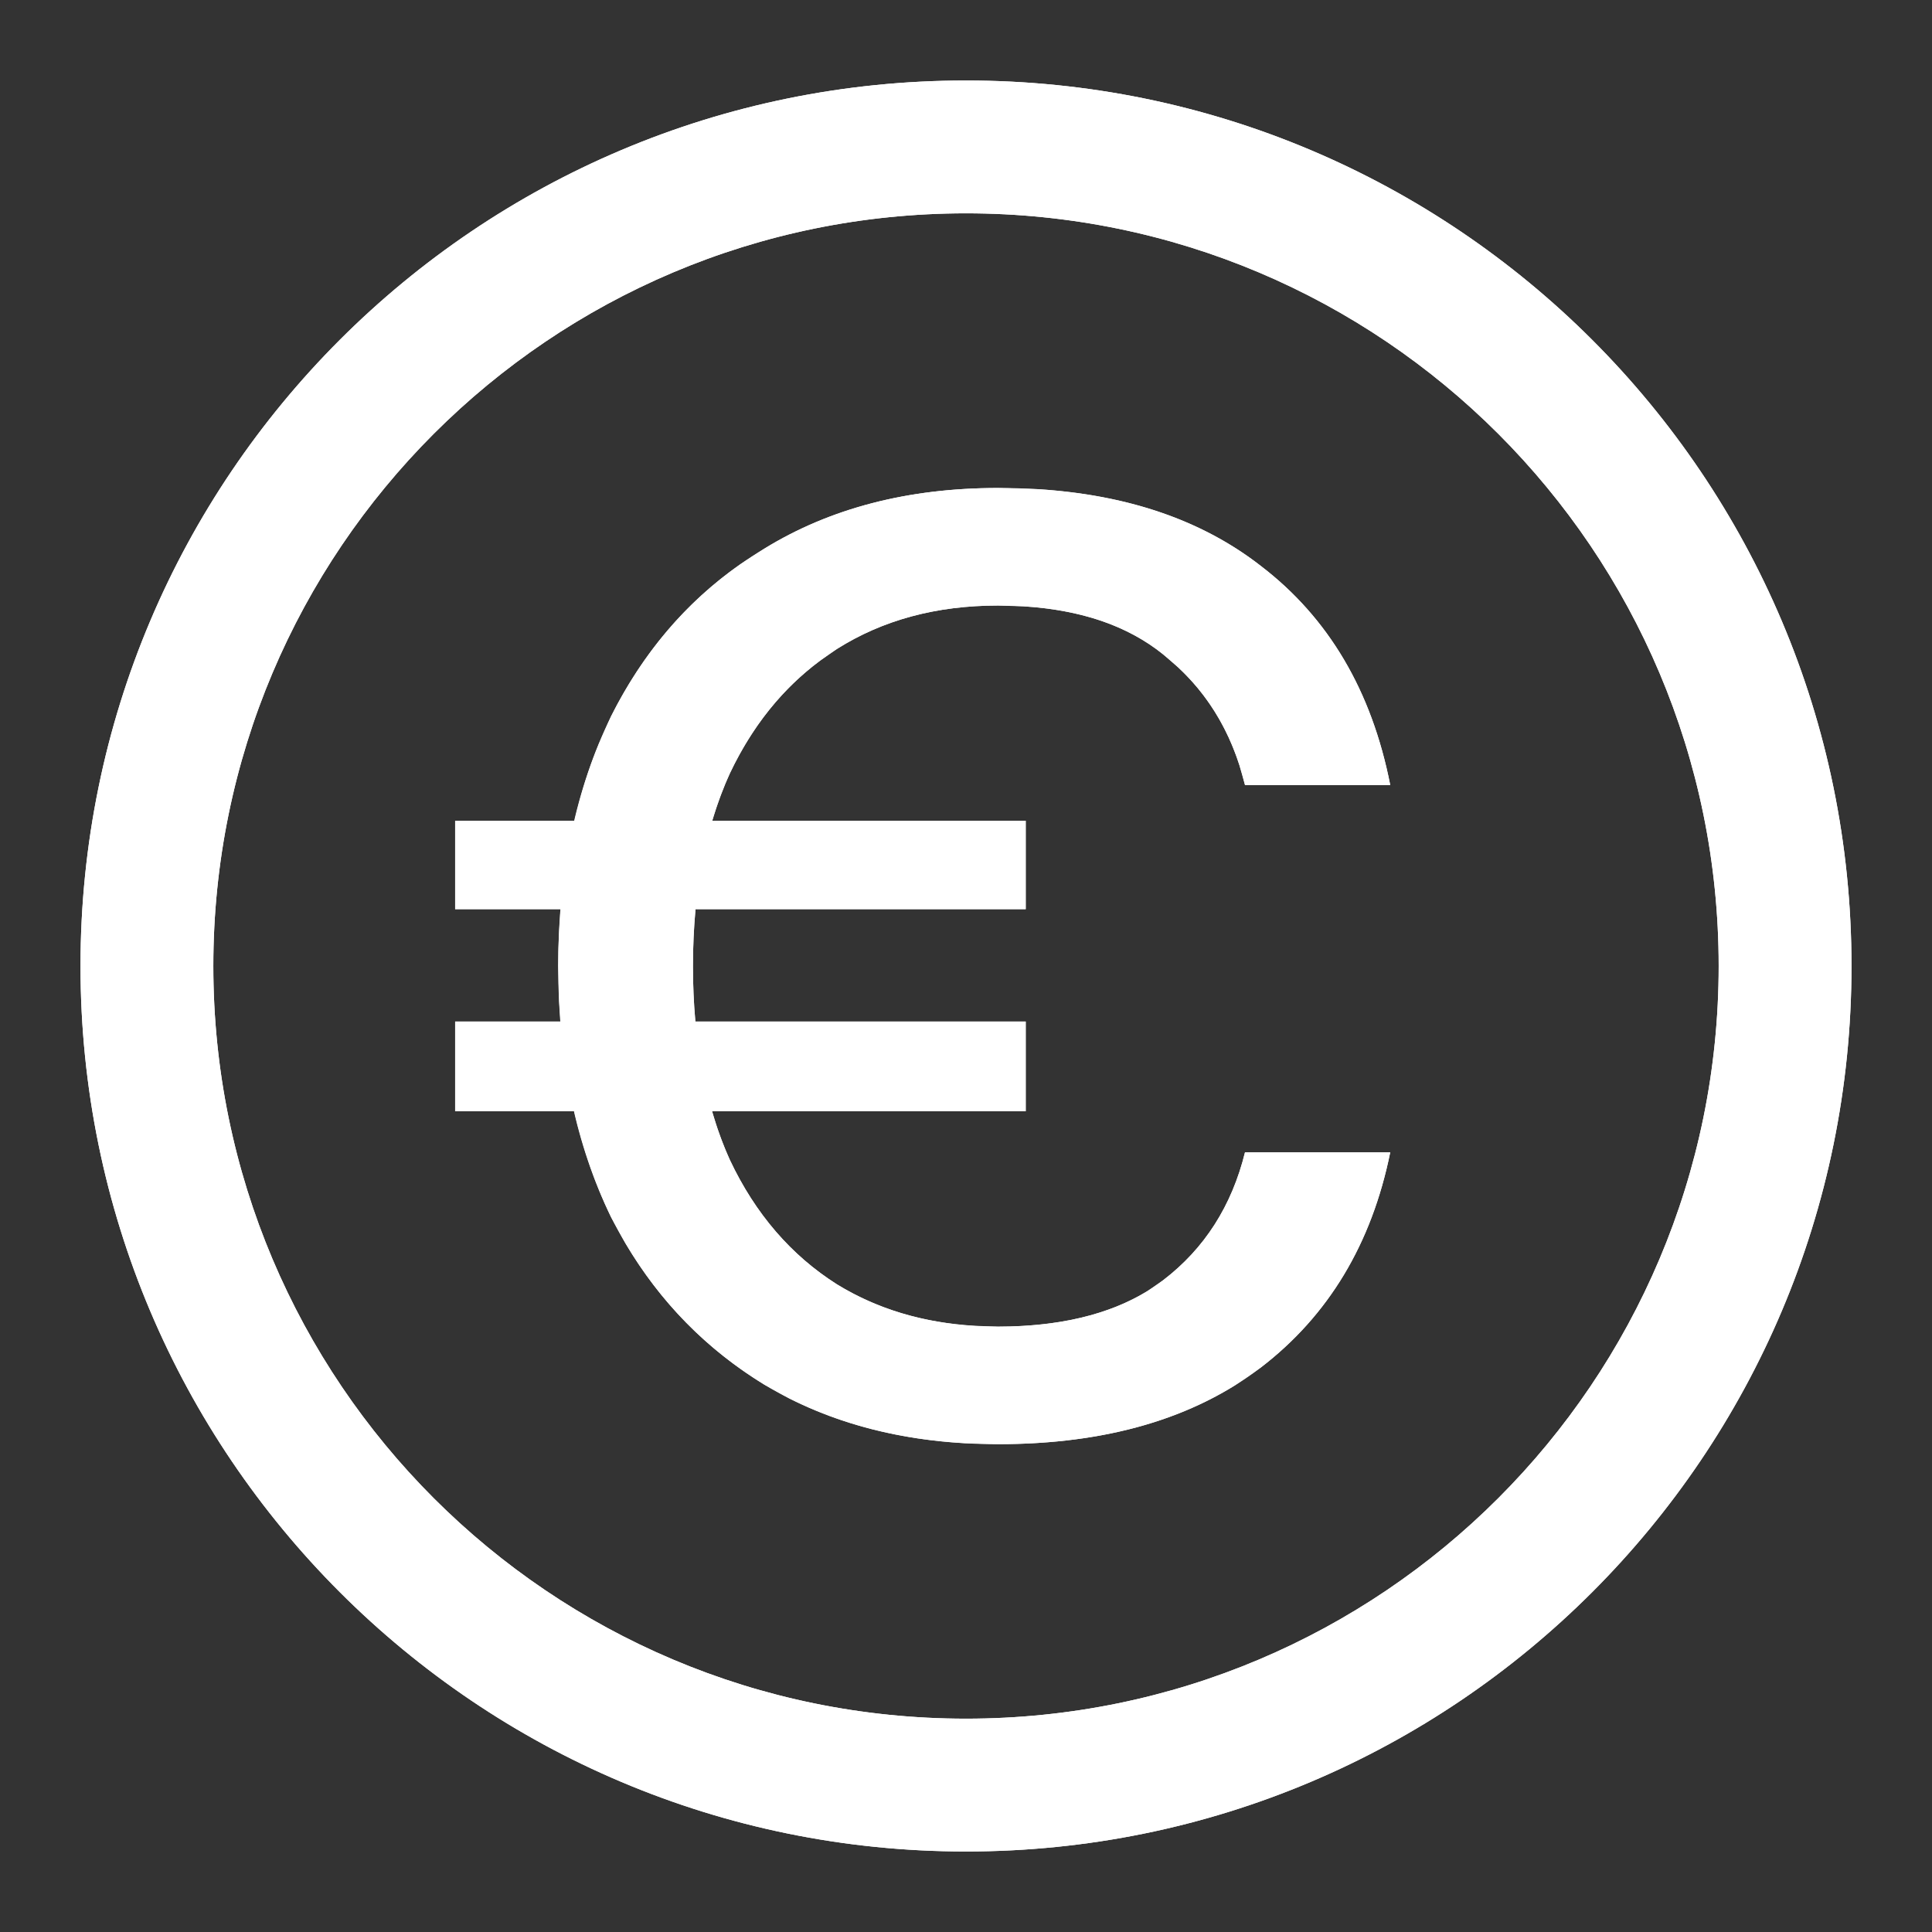 <svg width="12" height="12" viewBox="0 0 12 12" fill="none" xmlns="http://www.w3.org/2000/svg">
<rect x="0" y="0" width="12" height="12" fill="#333333" stroke="none"/>
<path d="M2.827 6.902V6.345H6.371V6.902H2.827ZM2.827 5.647V5.098H6.371V5.647H2.827ZM6.199 8.97C5.641 8.97 5.157 8.847 4.747 8.6C4.337 8.349 4.02 8.002 3.795 7.559C3.577 7.11 3.467 6.591 3.467 6C3.467 5.415 3.577 4.898 3.795 4.45C4.02 4.001 4.337 3.654 4.747 3.408C5.157 3.156 5.641 3.031 6.199 3.031C6.872 3.031 7.416 3.192 7.831 3.515C8.252 3.837 8.52 4.291 8.635 4.876H7.733C7.651 4.537 7.481 4.266 7.224 4.064C6.973 3.862 6.631 3.761 6.199 3.761C5.816 3.761 5.483 3.851 5.198 4.031C4.914 4.212 4.692 4.469 4.534 4.802C4.381 5.136 4.304 5.535 4.304 6C4.304 6.465 4.381 6.867 4.534 7.206C4.692 7.54 4.914 7.797 5.198 7.977C5.483 8.152 5.816 8.24 6.199 8.24C6.631 8.24 6.973 8.144 7.224 7.952C7.481 7.756 7.651 7.49 7.733 7.157H8.635C8.52 7.725 8.252 8.171 7.831 8.494C7.416 8.811 6.872 8.97 6.199 8.97Z" fill="white"/>
<path d="M10.675 6C10.675 3.418 8.582 1.325 6 1.325C3.418 1.325 1.325 3.418 1.325 6C1.325 8.582 3.418 10.675 6 10.675V11.5C2.962 11.5 0.5 9.038 0.5 6C0.5 2.962 2.962 0.5 6 0.5C9.038 0.5 11.5 2.962 11.5 6C11.5 9.038 9.038 11.5 6 11.5V10.675C8.582 10.675 10.675 8.582 10.675 6Z" fill="white"/>
<path d="M10.675 6C10.675 3.418 8.582 1.325 6 1.325C3.418 1.325 1.325 3.418 1.325 6C1.325 8.582 3.418 10.675 6 10.675C8.582 10.675 10.675 8.582 10.675 6ZM4.107 5.848H3.671C3.669 5.898 3.667 5.949 3.667 6C3.667 6.049 3.668 6.097 3.67 6.145H4.106C4.105 6.097 4.104 6.049 4.104 6C4.104 5.949 4.106 5.898 4.107 5.848ZM4.549 6.545C4.558 6.599 4.566 6.651 4.577 6.702H6.171V6.545H4.549ZM3.703 6.545C3.71 6.598 3.719 6.651 3.729 6.702H4.168C4.158 6.651 4.15 6.598 4.143 6.545H3.703ZM3.027 6.702H3.322C3.314 6.65 3.307 6.598 3.301 6.545H3.027V6.702ZM4.578 5.298C4.567 5.346 4.558 5.396 4.55 5.447H6.171V5.298H4.578ZM3.729 5.298C3.72 5.347 3.712 5.397 3.705 5.447H4.144C4.151 5.397 4.159 5.347 4.169 5.298H3.729ZM3.027 5.447H3.302C3.308 5.397 3.315 5.347 3.323 5.298H3.027V5.447ZM6.199 3.23C5.672 3.23 5.225 3.349 4.852 3.578L4.85 3.579C4.474 3.805 4.183 4.123 3.975 4.539C3.919 4.653 3.872 4.773 3.831 4.897H4.279C4.301 4.836 4.325 4.777 4.352 4.719L4.354 4.717C4.527 4.353 4.772 4.065 5.091 3.862C5.411 3.659 5.784 3.561 6.199 3.561C6.661 3.561 7.052 3.669 7.35 3.908C7.603 4.108 7.78 4.366 7.883 4.676H8.379C8.253 4.25 8.03 3.918 7.71 3.673C7.338 3.384 6.84 3.231 6.199 3.23ZM4.304 6C4.304 6.119 4.309 6.234 4.319 6.345L6.371 6.345V6.902L4.423 6.902C4.454 7.009 4.49 7.11 4.534 7.206C4.692 7.54 4.914 7.797 5.198 7.977C5.447 8.13 5.733 8.216 6.058 8.235L6.199 8.24C6.577 8.239 6.886 8.166 7.126 8.02L7.224 7.952C7.481 7.756 7.651 7.49 7.733 7.157H8.635C8.52 7.725 8.252 8.171 7.831 8.494L7.67 8.605C7.278 8.848 6.788 8.97 6.199 8.97L6.199 8.77C6.84 8.769 7.338 8.619 7.71 8.335L7.846 8.221C8.093 7.992 8.27 7.706 8.377 7.356H7.882C7.793 7.618 7.651 7.841 7.452 8.022L7.346 8.111C7.049 8.337 6.659 8.439 6.199 8.439C5.785 8.439 5.414 8.344 5.094 8.147L5.091 8.146C4.772 7.943 4.527 7.656 4.354 7.292L4.352 7.288C4.324 7.228 4.301 7.166 4.278 7.103H3.829C3.87 7.231 3.919 7.354 3.976 7.471C4.183 7.88 4.474 8.198 4.85 8.429C5.224 8.653 5.672 8.77 6.199 8.77L6.199 8.97L5.993 8.964C5.589 8.941 5.226 8.848 4.904 8.687L4.747 8.6C4.388 8.38 4.1 8.087 3.884 7.721L3.795 7.559C3.696 7.355 3.621 7.136 3.566 6.902L2.827 6.902V6.345L3.482 6.345C3.479 6.303 3.475 6.261 3.473 6.218L3.467 6C3.467 5.88 3.473 5.762 3.482 5.647L2.827 5.647V5.098L3.568 5.098C3.607 4.932 3.656 4.773 3.719 4.621L3.795 4.45C3.992 4.058 4.259 3.742 4.598 3.505L4.747 3.408C5.157 3.156 5.641 3.031 6.199 3.031L6.445 3.038C7.006 3.073 7.468 3.232 7.831 3.515C8.252 3.837 8.52 4.291 8.635 4.876H7.733L7.698 4.752C7.62 4.511 7.493 4.308 7.316 4.144L7.224 4.064C7.004 3.887 6.715 3.788 6.356 3.766L6.199 3.761C5.816 3.761 5.483 3.851 5.198 4.031L5.095 4.103C4.86 4.277 4.673 4.51 4.534 4.802C4.491 4.896 4.455 4.994 4.424 5.098L6.371 5.098V5.647L4.32 5.647C4.31 5.76 4.304 5.878 4.304 6ZM10.875 6C10.875 8.659 8.746 10.819 6.1 10.872V11.297C8.981 11.244 11.3 8.894 11.3 6C11.3 3.073 8.927 0.7 6 0.7C3.073 0.7 0.7 3.073 0.7 6C0.7 8.894 3.019 11.244 5.9 11.297V10.872C3.254 10.819 1.125 8.659 1.125 6C1.125 3.308 3.308 1.125 6 1.125C8.692 1.125 10.875 3.308 10.875 6ZM11.5 6C11.5 9.038 9.038 11.5 6 11.5C2.962 11.5 0.5 9.038 0.5 6C0.5 2.962 2.962 0.5 6 0.5C9.038 0.5 11.5 2.962 11.5 6Z" fill="white"/>
</svg>
